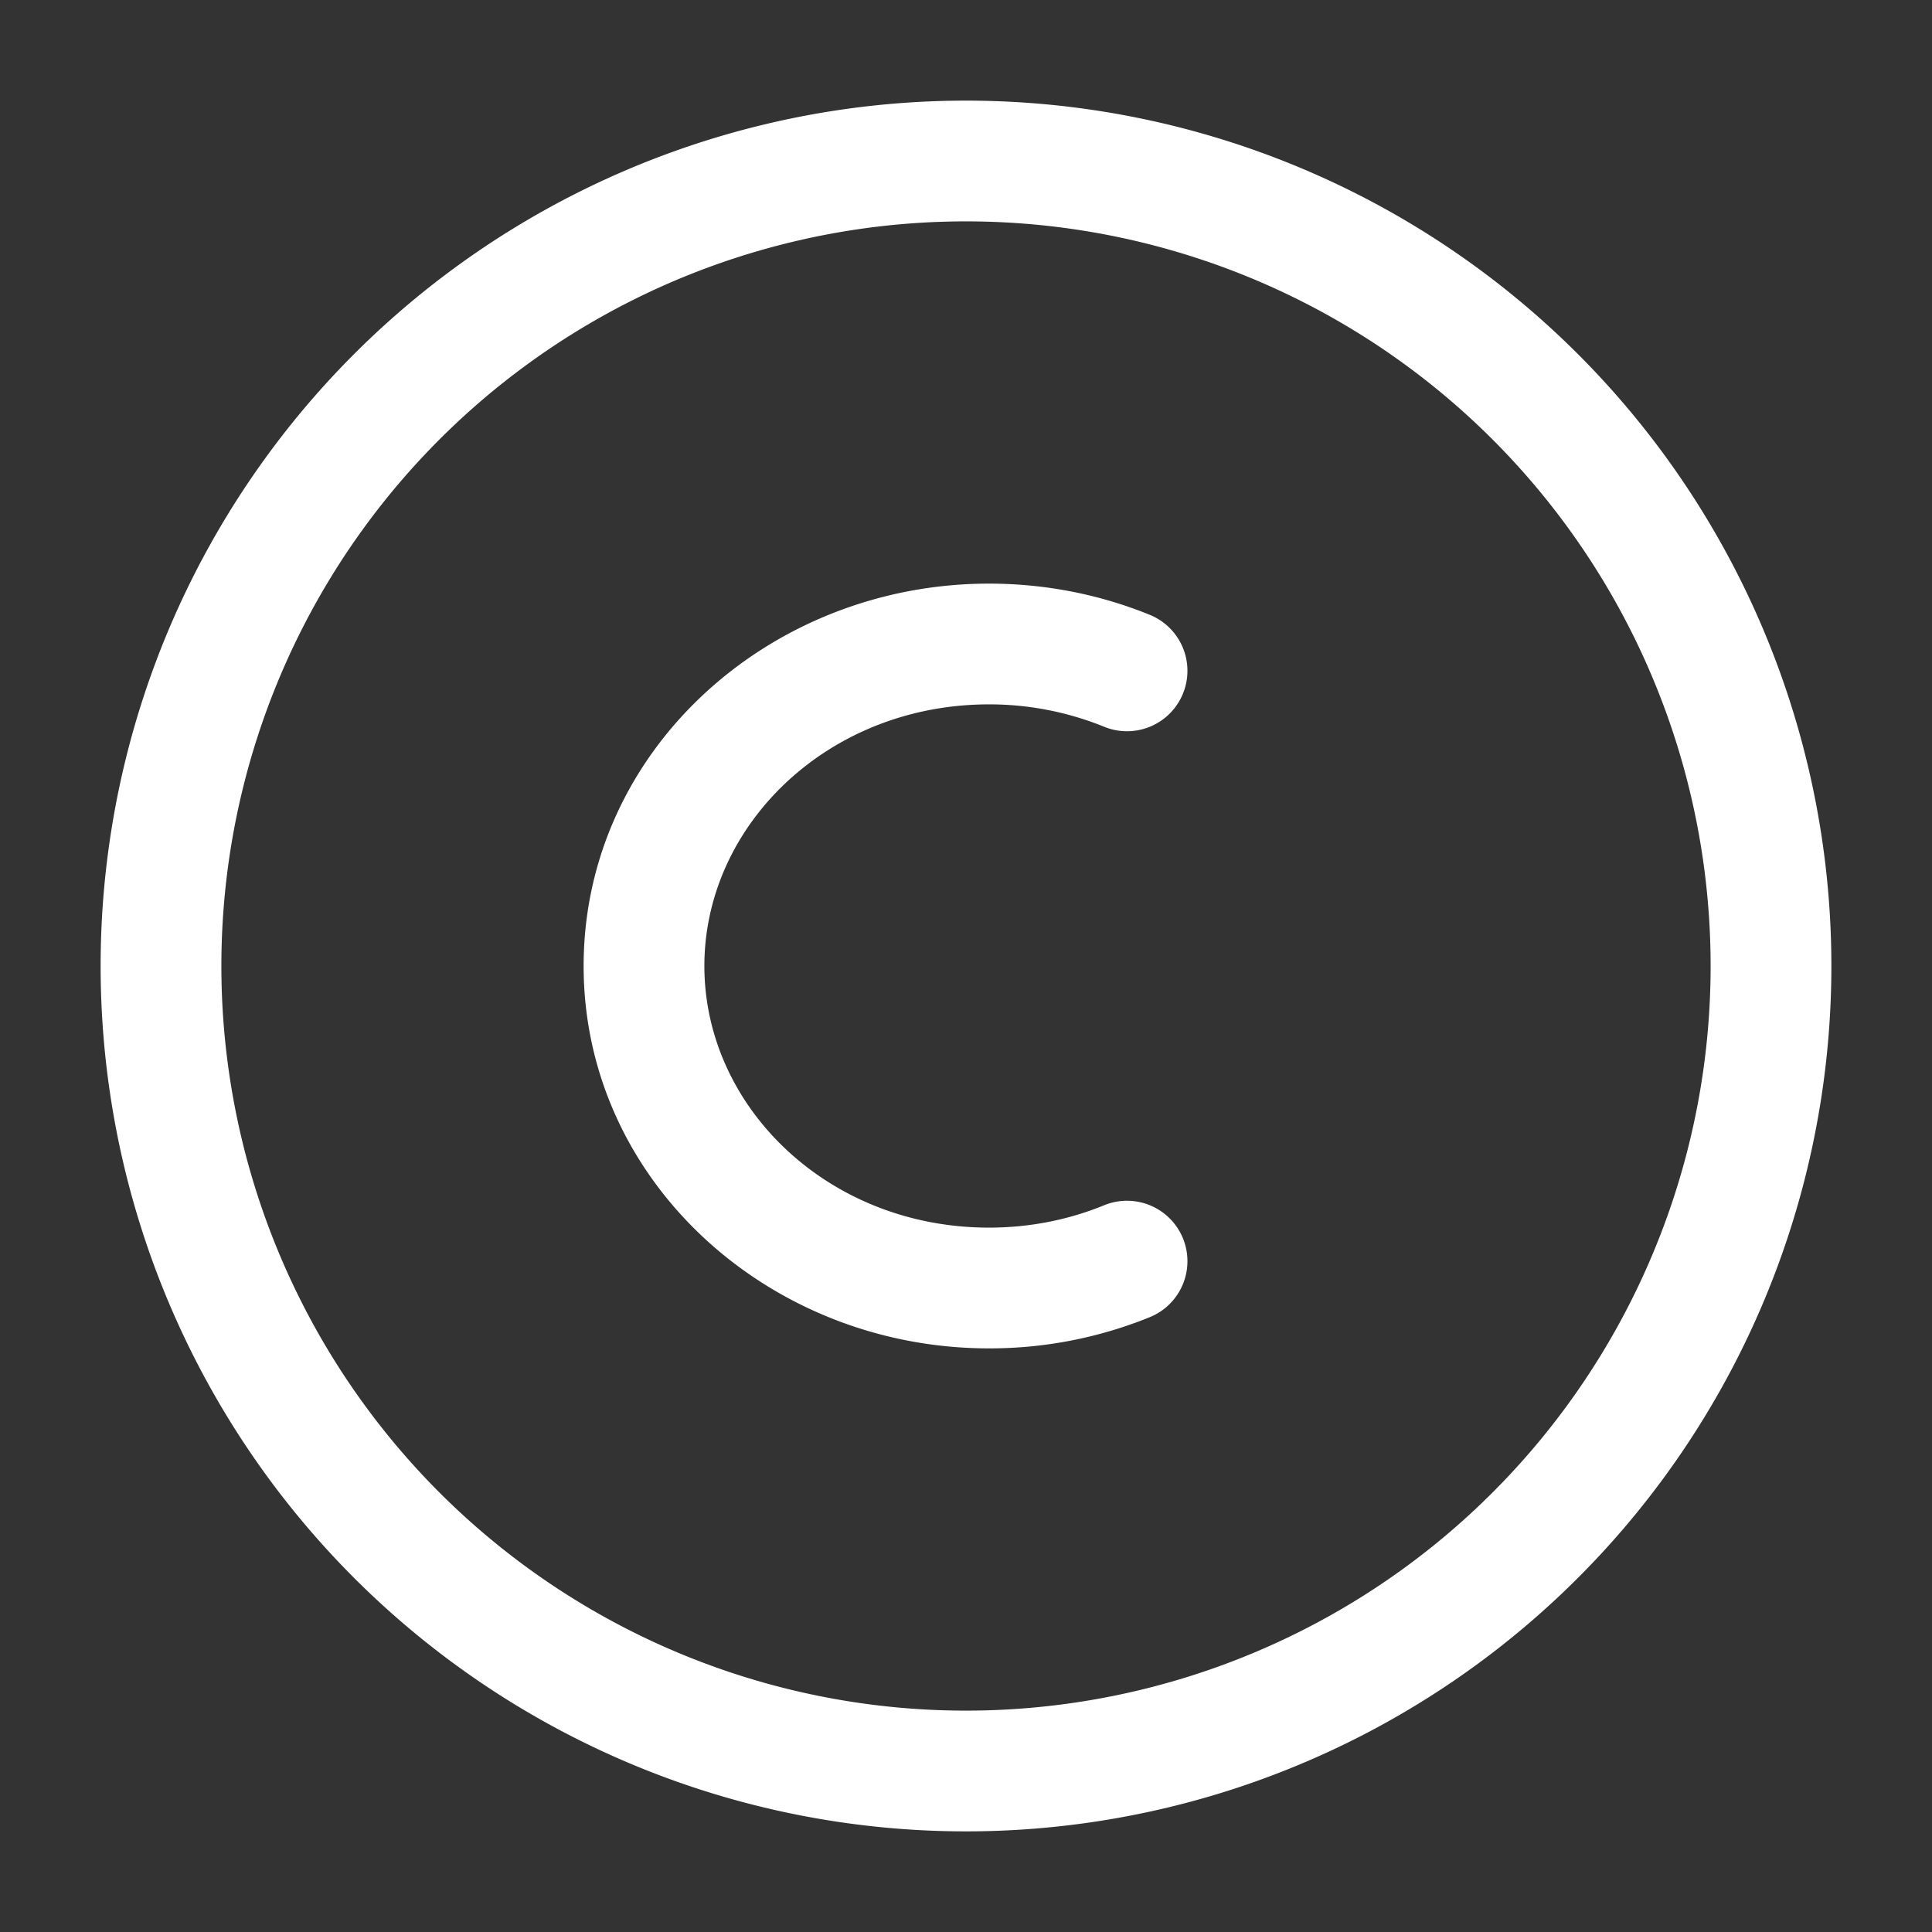 <svg width="12" height="12" fill="none" xmlns="http://www.w3.org/2000/svg"><rect width="100%" height="100%" fill="#333333" stroke="none"/><g clip-path="url(#clip0_878_16788)" fill-rule="evenodd" clip-rule="evenodd" fill="#fff"><path d="M.625 6a5.375 5.375 0 1110.75 0A5.375 5.375 0 01.625 6zM6 1.375a4.625 4.625 0 100 9.25 4.625 4.625 0 000-9.25z"/><path d="M6.143 4.375c-1.001 0-1.768.751-1.768 1.625s.767 1.625 1.768 1.625c.256 0 .498-.05.715-.139a.375.375 0 01.284.695 2.642 2.642 0 01-1 .194c-1.365 0-2.517-1.04-2.517-2.375 0-1.336 1.152-2.375 2.518-2.375.354 0 .692.069.999.194a.375.375 0 11-.284.695 1.892 1.892 0 00-.715-.139z"/></g><defs><clipPath id="clip0_878_16788"><path fill="#fff" d="M0 0h12v12H0z"/></clipPath></defs></svg>